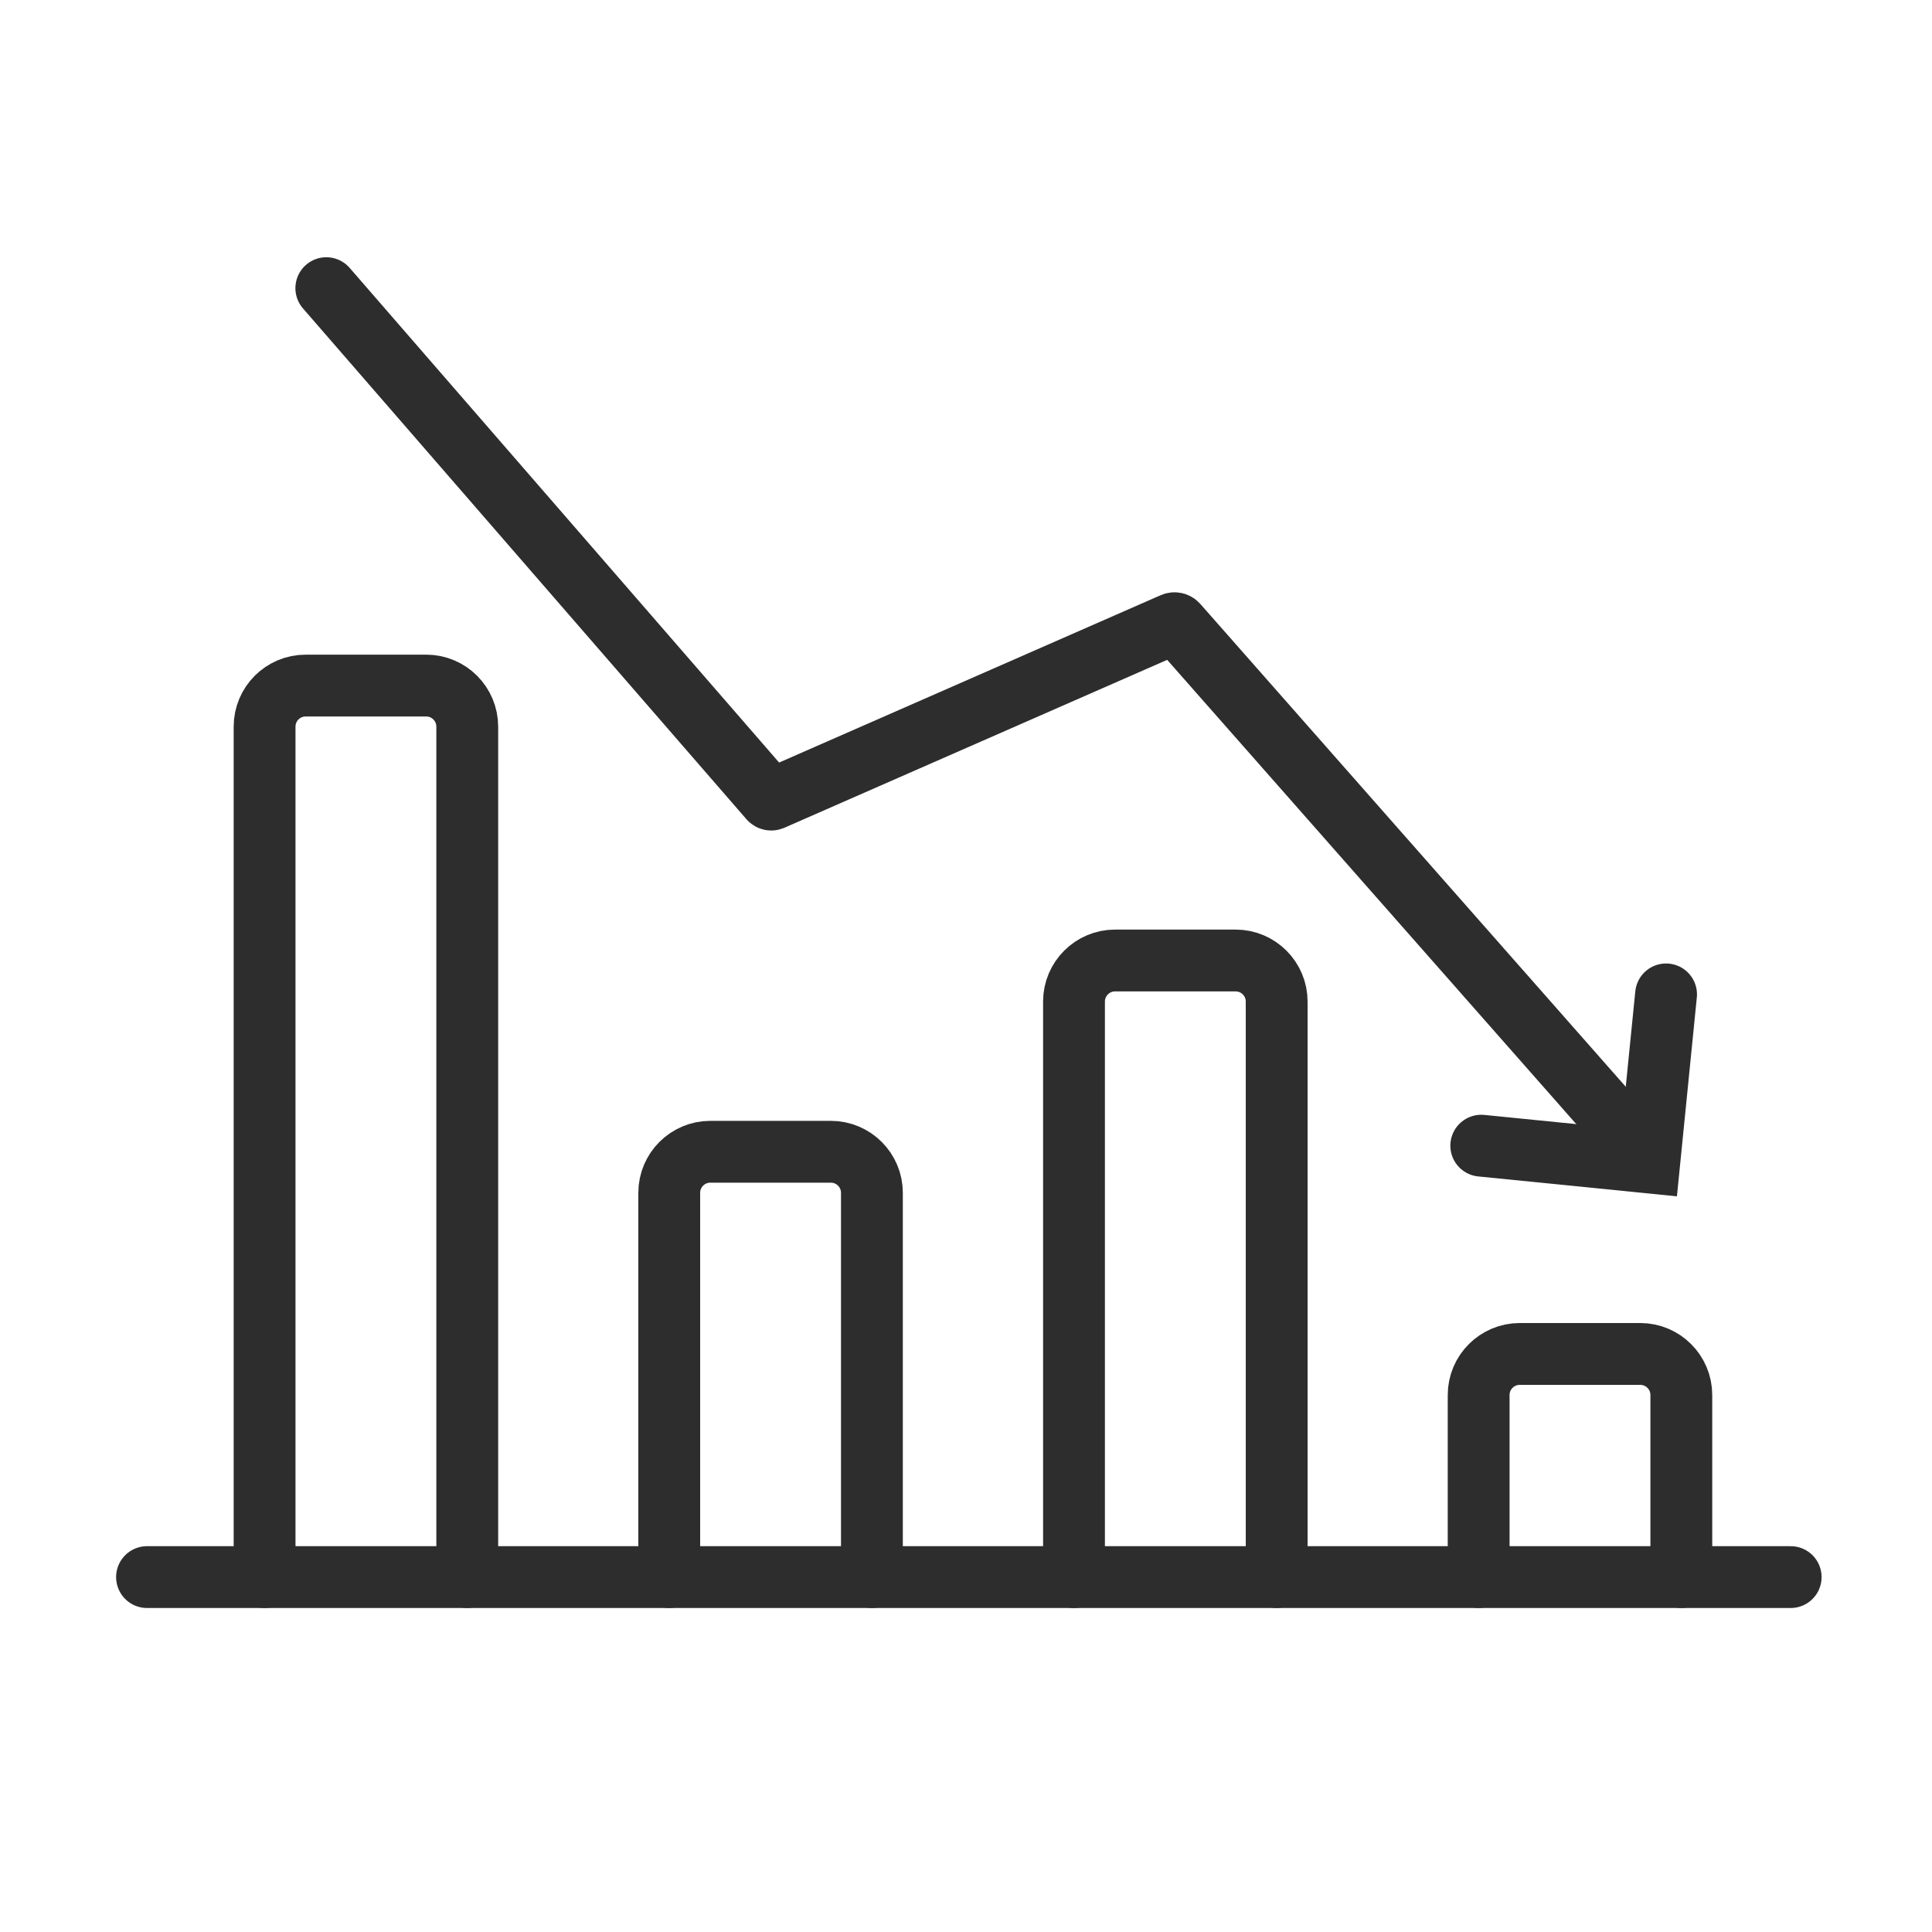 <?xml version="1.0" encoding="UTF-8"?>
<svg xmlns="http://www.w3.org/2000/svg" id="Ebene_1" data-name="Ebene 1" viewBox="0 0 200 200">
  <defs>
    <style>
      .cls-1, .cls-2 {
        fill: none;
      }

      .cls-2 {
        stroke: #2d2d2d;
        stroke-linecap: round;
        stroke-miterlimit: 10;
        stroke-width: 6.4px;
      }
    </style>
  </defs>
  <rect class="cls-1" width="200" height="200"></rect>
  <g>
    <path class="cls-2" d="M174.05,163.26v-18.85c0-2.34-1.9-4.25-4.25-4.25h-12.48c-2.34,0-4.25,1.9-4.25,4.25v18.85"></path>
    <path class="cls-2" d="M132.16,163.26v-59.58c0-2.34-1.9-4.25-4.25-4.25h-12.48c-2.34,0-4.25,1.9-4.25,4.25v59.58"></path>
    <path class="cls-2" d="M90.26,163.26v-39.78c0-2.34-1.9-4.25-4.25-4.25h-12.48c-2.34,0-4.25,1.9-4.25,4.25v39.78"></path>
    <path class="cls-2" d="M48.37,163.26v-88.04c0-2.34-1.9-4.25-4.25-4.25h-12.48c-2.34,0-4.25,1.9-4.25,4.25v88.04"></path>
    <path class="cls-2" d="M33.78,29.83l45.91,52.88c.05.06.14.08.22.05l41.54-18.22c.14-.06.3-.02.4.09l48.12,54.61"></path>
    <polyline class="cls-2" points="172.47 102.94 170.73 120.34 153.34 118.6"></polyline>
    <line class="cls-2" x1="15.22" y1="163.26" x2="185.37" y2="163.26"></line>
  </g>
</svg>
